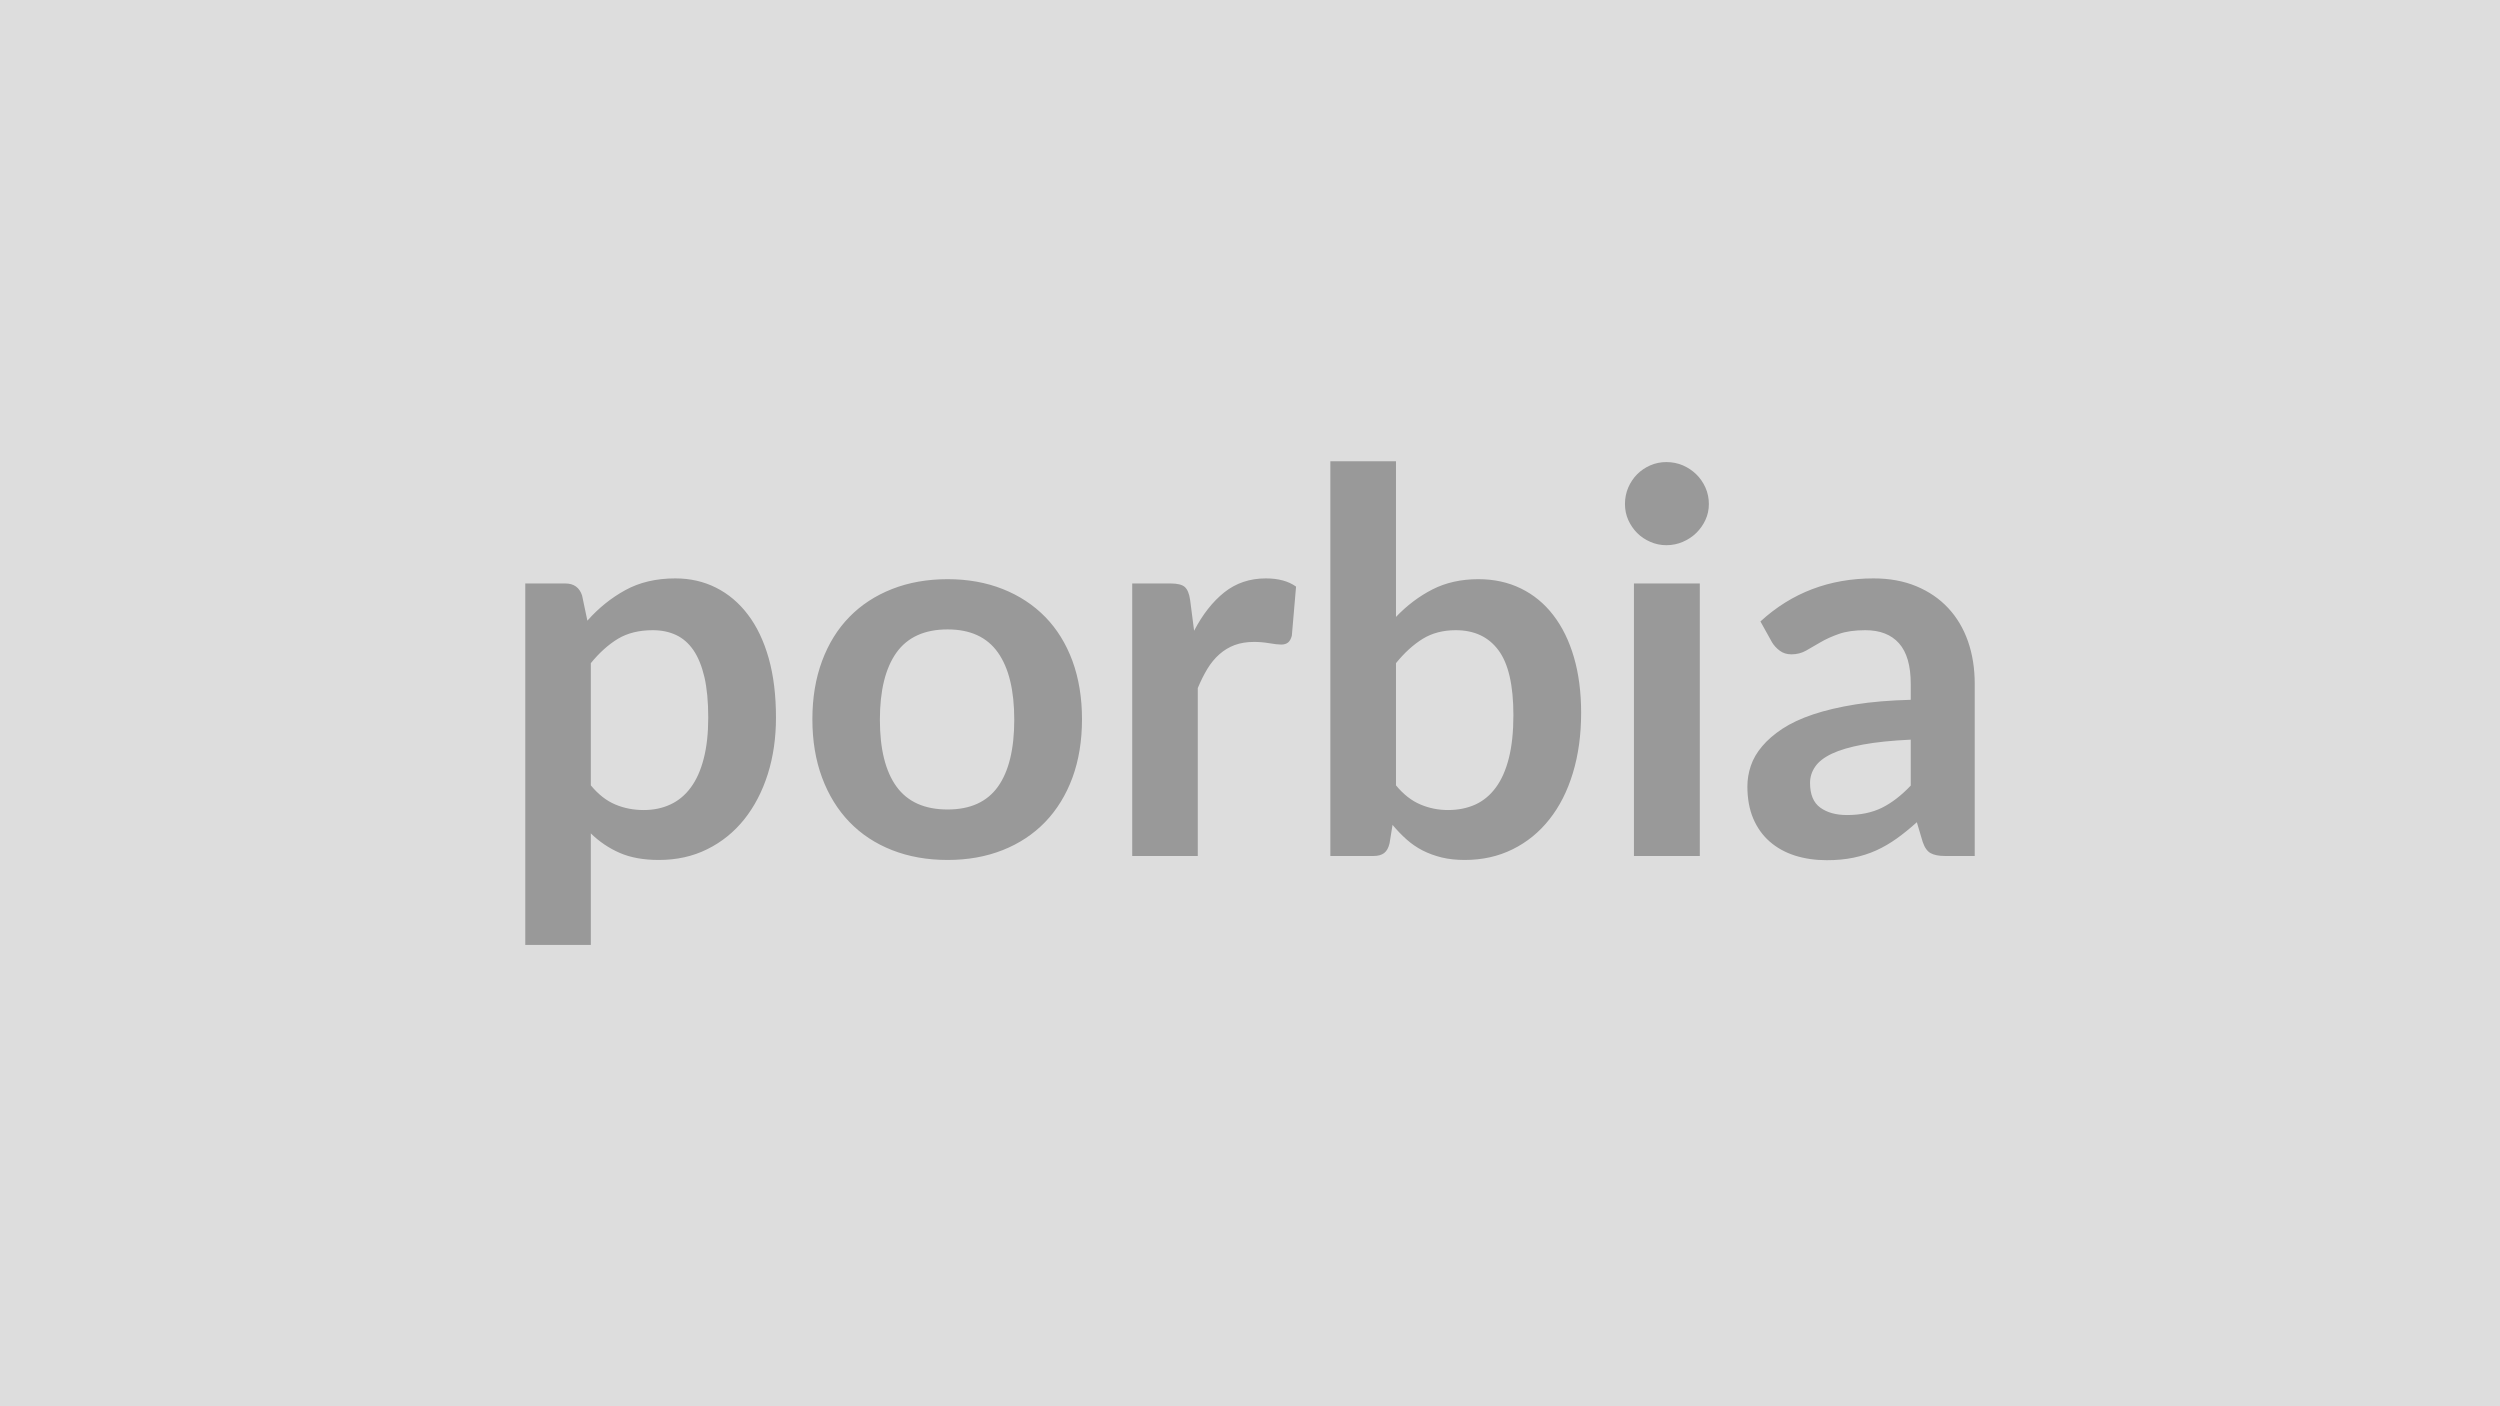 <svg xmlns="http://www.w3.org/2000/svg" width="320" height="180" viewBox="0 0 320 180"><rect width="100%" height="100%" fill="#DDDDDD"/><path fill="#999999" d="M75.625 84.885v15.64q1.43 1.73 3.11 2.44 1.69.72 3.66.72 1.9 0 3.43-.72 1.53-.71 2.6-2.17 1.08-1.46 1.65-3.69.58-2.23.58-5.25 0-3.06-.49-5.19-.5-2.12-1.41-3.45-.92-1.33-2.23-1.94t-2.97-.61q-2.62 0-4.46 1.1-1.83 1.11-3.47 3.12m-1.12-8.67.68 3.23q2.14-2.42 4.86-3.91 2.72-1.5 6.4-1.5 2.85 0 5.21 1.19 2.37 1.19 4.08 3.45 1.72 2.26 2.66 5.58.93 3.31.93 7.6 0 3.91-1.05 7.24-1.06 3.33-3.01 5.78-1.96 2.45-4.73 3.82-2.77 1.38-6.2 1.38-2.93 0-5-.9t-3.71-2.5v14.28h-8.39v-46.27h5.13q1.63 0 2.14 1.53m46.79-2.08q3.87 0 7.05 1.26t5.44 3.57 3.49 5.64q1.22 3.34 1.22 7.45 0 4.15-1.22 7.48-1.23 3.33-3.49 5.68-2.26 2.34-5.44 3.6t-7.05 1.26q-3.91 0-7.11-1.26t-5.46-3.6q-2.26-2.35-3.5-5.68t-1.24-7.48q0-4.11 1.24-7.45 1.24-3.33 3.5-5.64t5.46-3.57 7.11-1.26m0 29.48q4.35 0 6.44-2.92 2.09-2.93 2.09-8.57 0-5.65-2.09-8.6-2.09-2.96-6.44-2.96-4.42 0-6.55 2.97-2.12 2.98-2.12 8.59t2.12 8.55q2.13 2.94 6.55 2.94m31.04-26.83.51 3.95q1.63-3.13 3.87-4.92 2.25-1.78 5.31-1.78 2.41 0 3.87 1.05l-.54 6.29q-.17.62-.49.87-.33.26-.87.26-.51 0-1.51-.17-1.01-.17-1.96-.17-1.39 0-2.48.4-1.09.41-1.96 1.18-.86.76-1.53 1.85-.66 1.09-1.24 2.48v21.49h-8.39v-34.88h4.93q1.29 0 1.8.45.51.46.68 1.65m26.35 8.1v15.64q1.43 1.73 3.11 2.44 1.68.72 3.55.72 1.94 0 3.49-.7 1.54-.7 2.63-2.18 1.09-1.47 1.67-3.77.58-2.29.58-5.49 0-5.75-1.91-8.31-1.9-2.57-5.47-2.57-2.42 0-4.22 1.1-1.8 1.11-3.43 3.12m0-25.84v19.92q2.11-2.21 4.67-3.52 2.57-1.31 5.87-1.31 3.02 0 5.45 1.19 2.44 1.19 4.15 3.42 1.72 2.23 2.64 5.39t.92 7.1q0 4.25-1.06 7.72-1.05 3.47-3.01 5.93-1.95 2.47-4.71 3.83-2.75 1.36-6.12 1.36-1.63 0-2.95-.32-1.33-.33-2.45-.9-1.12-.58-2.06-1.42-.93-.83-1.78-1.85l-.38 2.35q-.2.88-.7 1.26-.49.37-1.34.37h-5.54v-50.52zm30.46 15.64h8.43v34.88h-8.43zm9.59-10.17q0 1.09-.44 2.04t-1.18 1.67q-.73.71-1.71 1.13-.99.43-2.11.43-1.09 0-2.06-.43-.97-.42-1.68-1.13-.71-.72-1.14-1.67-.42-.95-.42-2.04 0-1.12.42-2.11.43-.98 1.14-1.7.71-.71 1.68-1.14.97-.42 2.06-.42 1.12 0 2.11.42.98.43 1.71 1.14.74.72 1.18 1.7.44.99.44 2.11m25.84 36.04v-5.88q-3.64.17-6.12.63t-3.98 1.17q-1.49.71-2.14 1.67-.65.95-.65 2.07 0 2.21 1.31 3.16t3.42.95q2.58 0 4.47-.93 1.89-.94 3.69-2.84m-17.75-18.33-1.49-2.68q6.01-5.51 14.48-5.51 3.06 0 5.47 1 2.42 1.01 4.08 2.79 1.67 1.79 2.54 4.27.86 2.48.86 5.44v22.03h-3.8q-1.19 0-1.84-.36-.65-.35-1.02-1.44l-.75-2.52q-1.32 1.19-2.58 2.09t-2.62 1.52q-1.36.61-2.91.93-1.54.32-3.41.32-2.21 0-4.08-.59-1.87-.6-3.23-1.79t-2.11-2.95q-.75-1.77-.75-4.12 0-1.32.44-2.63t1.45-2.5q1-1.19 2.6-2.25 1.6-1.05 3.92-1.83 2.33-.78 5.43-1.28 3.09-.49 7.07-.59v-2.04q0-3.5-1.5-5.19-1.49-1.68-4.31-1.68-2.04 0-3.39.48-1.34.47-2.36 1.07l-1.85 1.07q-.84.47-1.86.47-.88 0-1.49-.46-.61-.45-.99-1.07"/></svg>